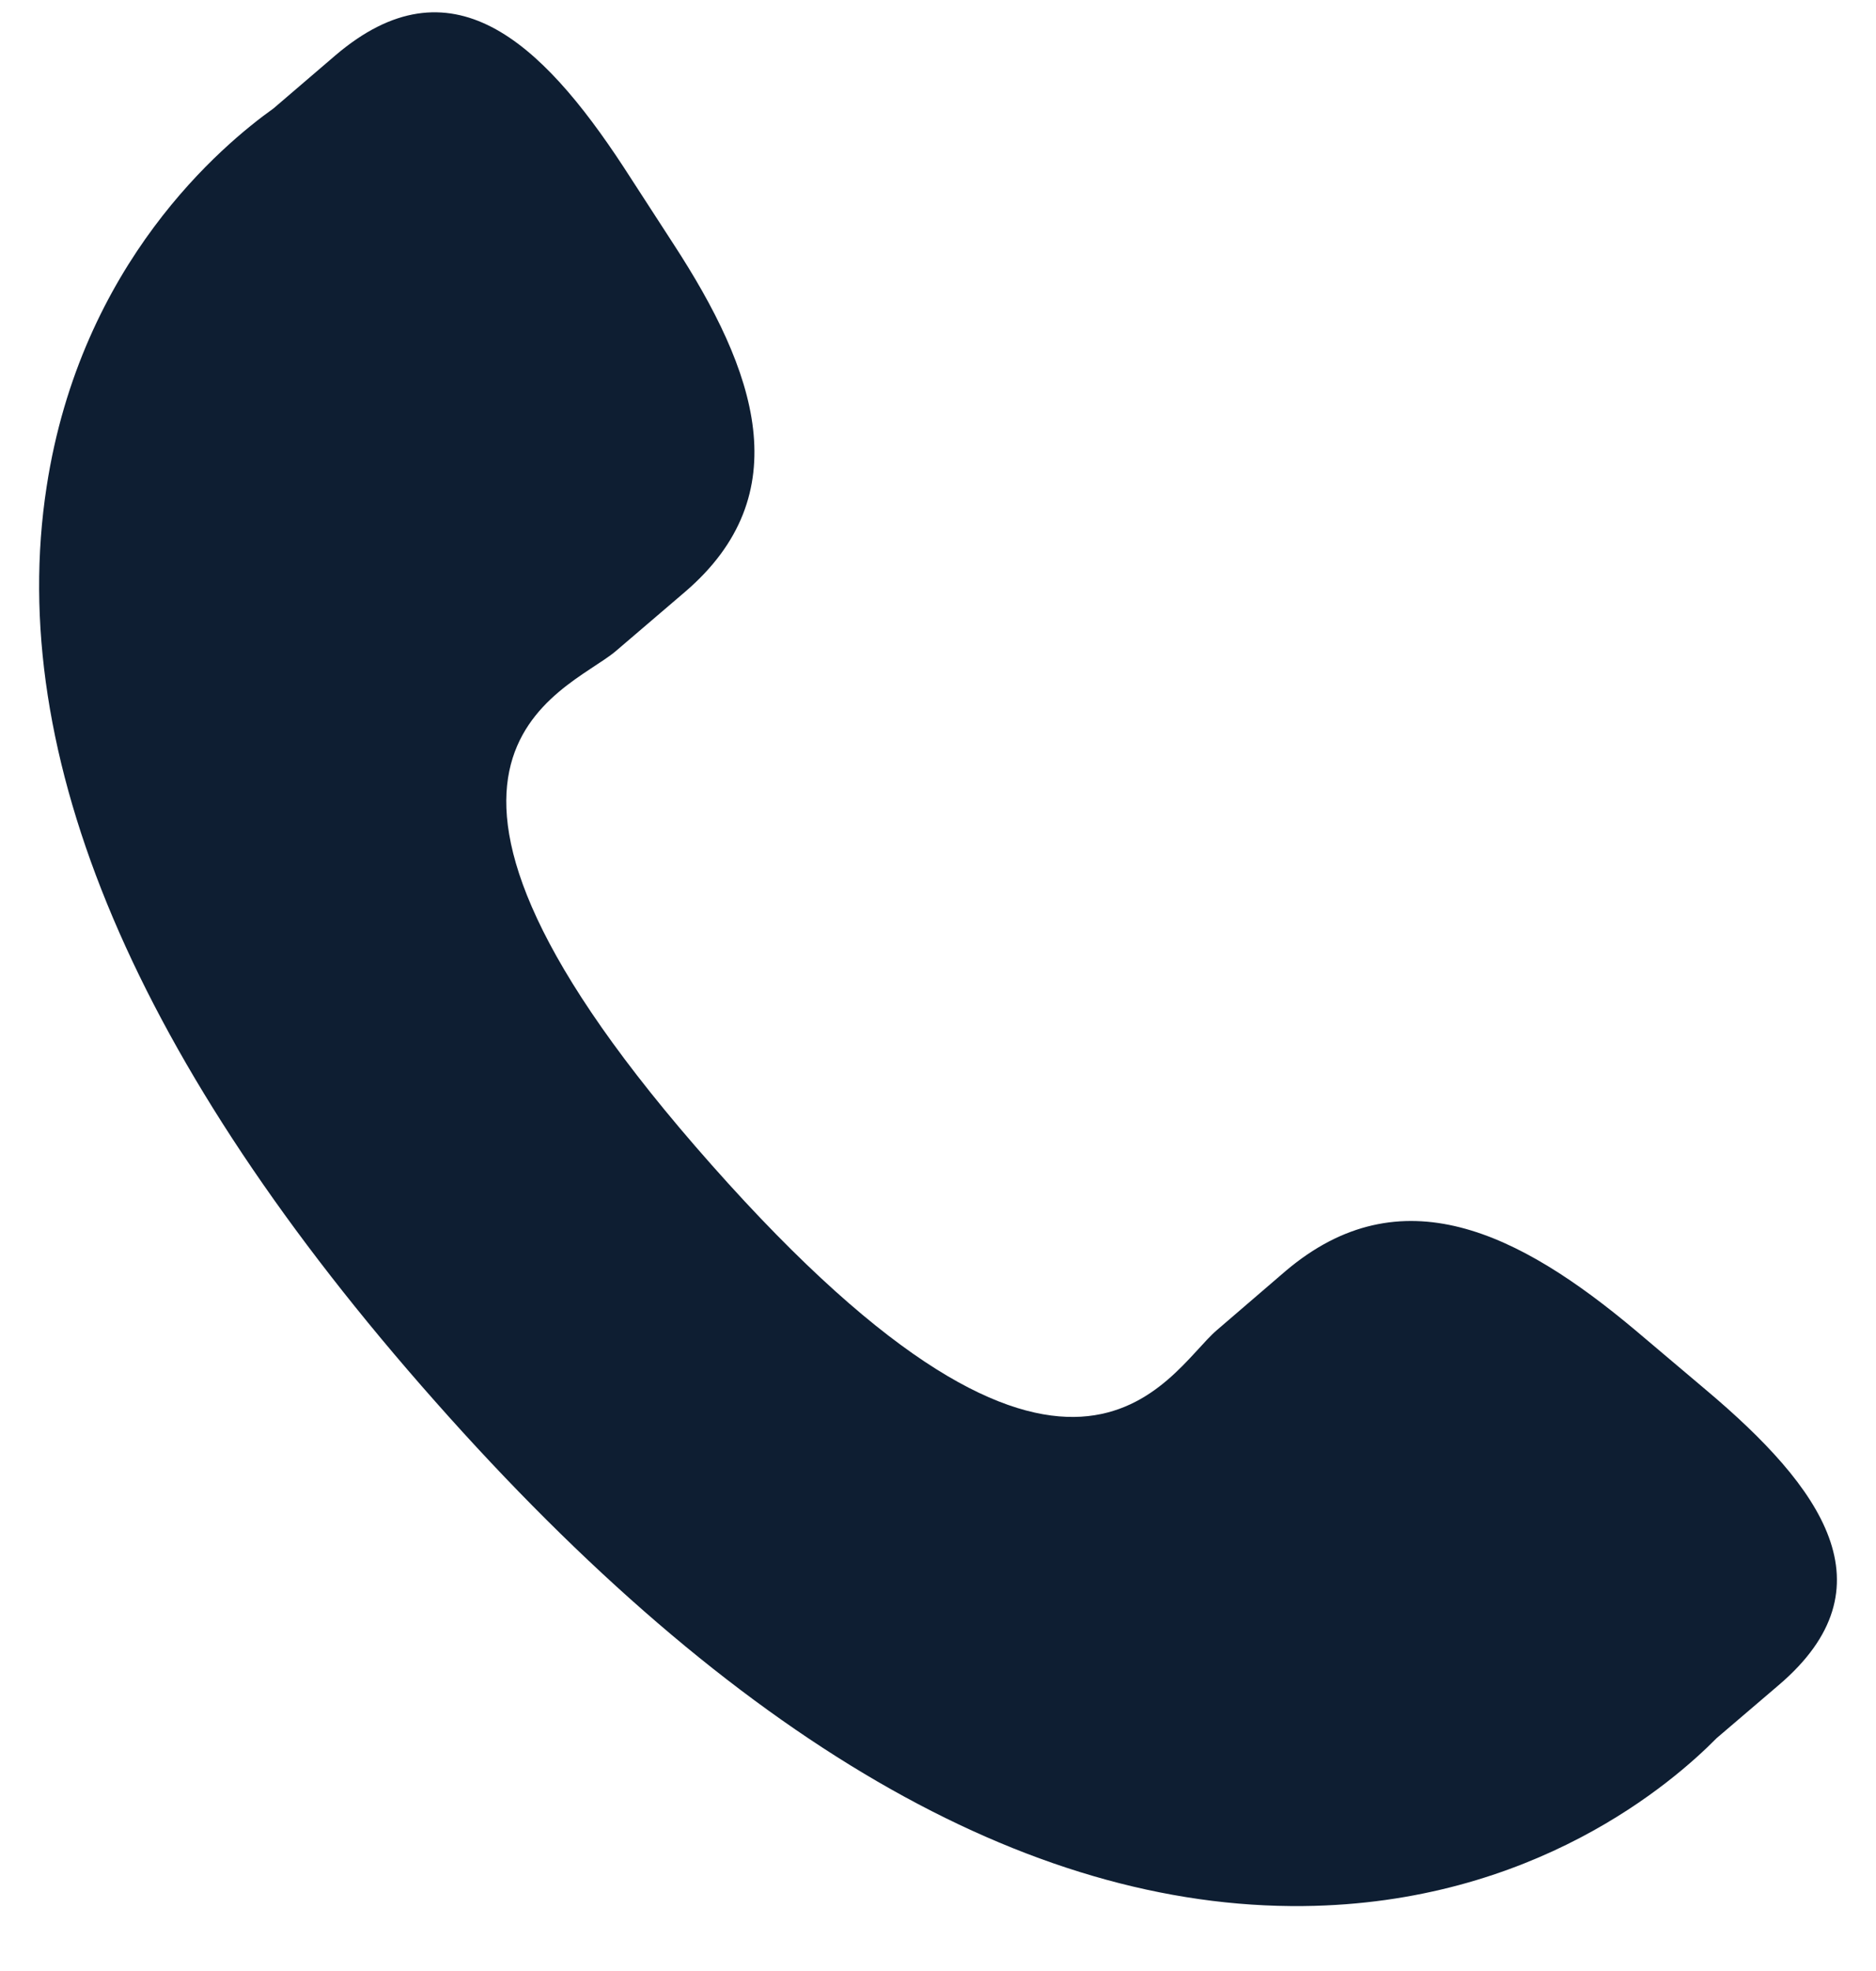 <svg width="20" height="21" viewBox="0 0 20 21" fill="none" xmlns="http://www.w3.org/2000/svg">
  <path d="M17.437 14.175C16.194 13.132 14.934 12.501 13.706 13.542L12.974 14.171C12.438 14.628 11.441 16.762 7.587 12.412C3.734 8.068 6.027 7.391 6.564 6.938L7.301 6.308C8.521 5.265 8.061 3.952 7.18 2.6L6.649 1.781C5.765 0.432 4.802 -0.454 3.578 0.588L2.916 1.155C2.375 1.541 0.863 2.798 0.497 5.186C0.055 8.05 1.448 11.331 4.638 14.93C7.824 18.531 10.943 20.34 13.898 20.308C16.354 20.282 17.837 18.989 18.301 18.519L18.965 17.952C20.185 16.911 19.427 15.851 18.184 14.806L17.437 14.175Z" fill="#0E1E32"/>
</svg>
